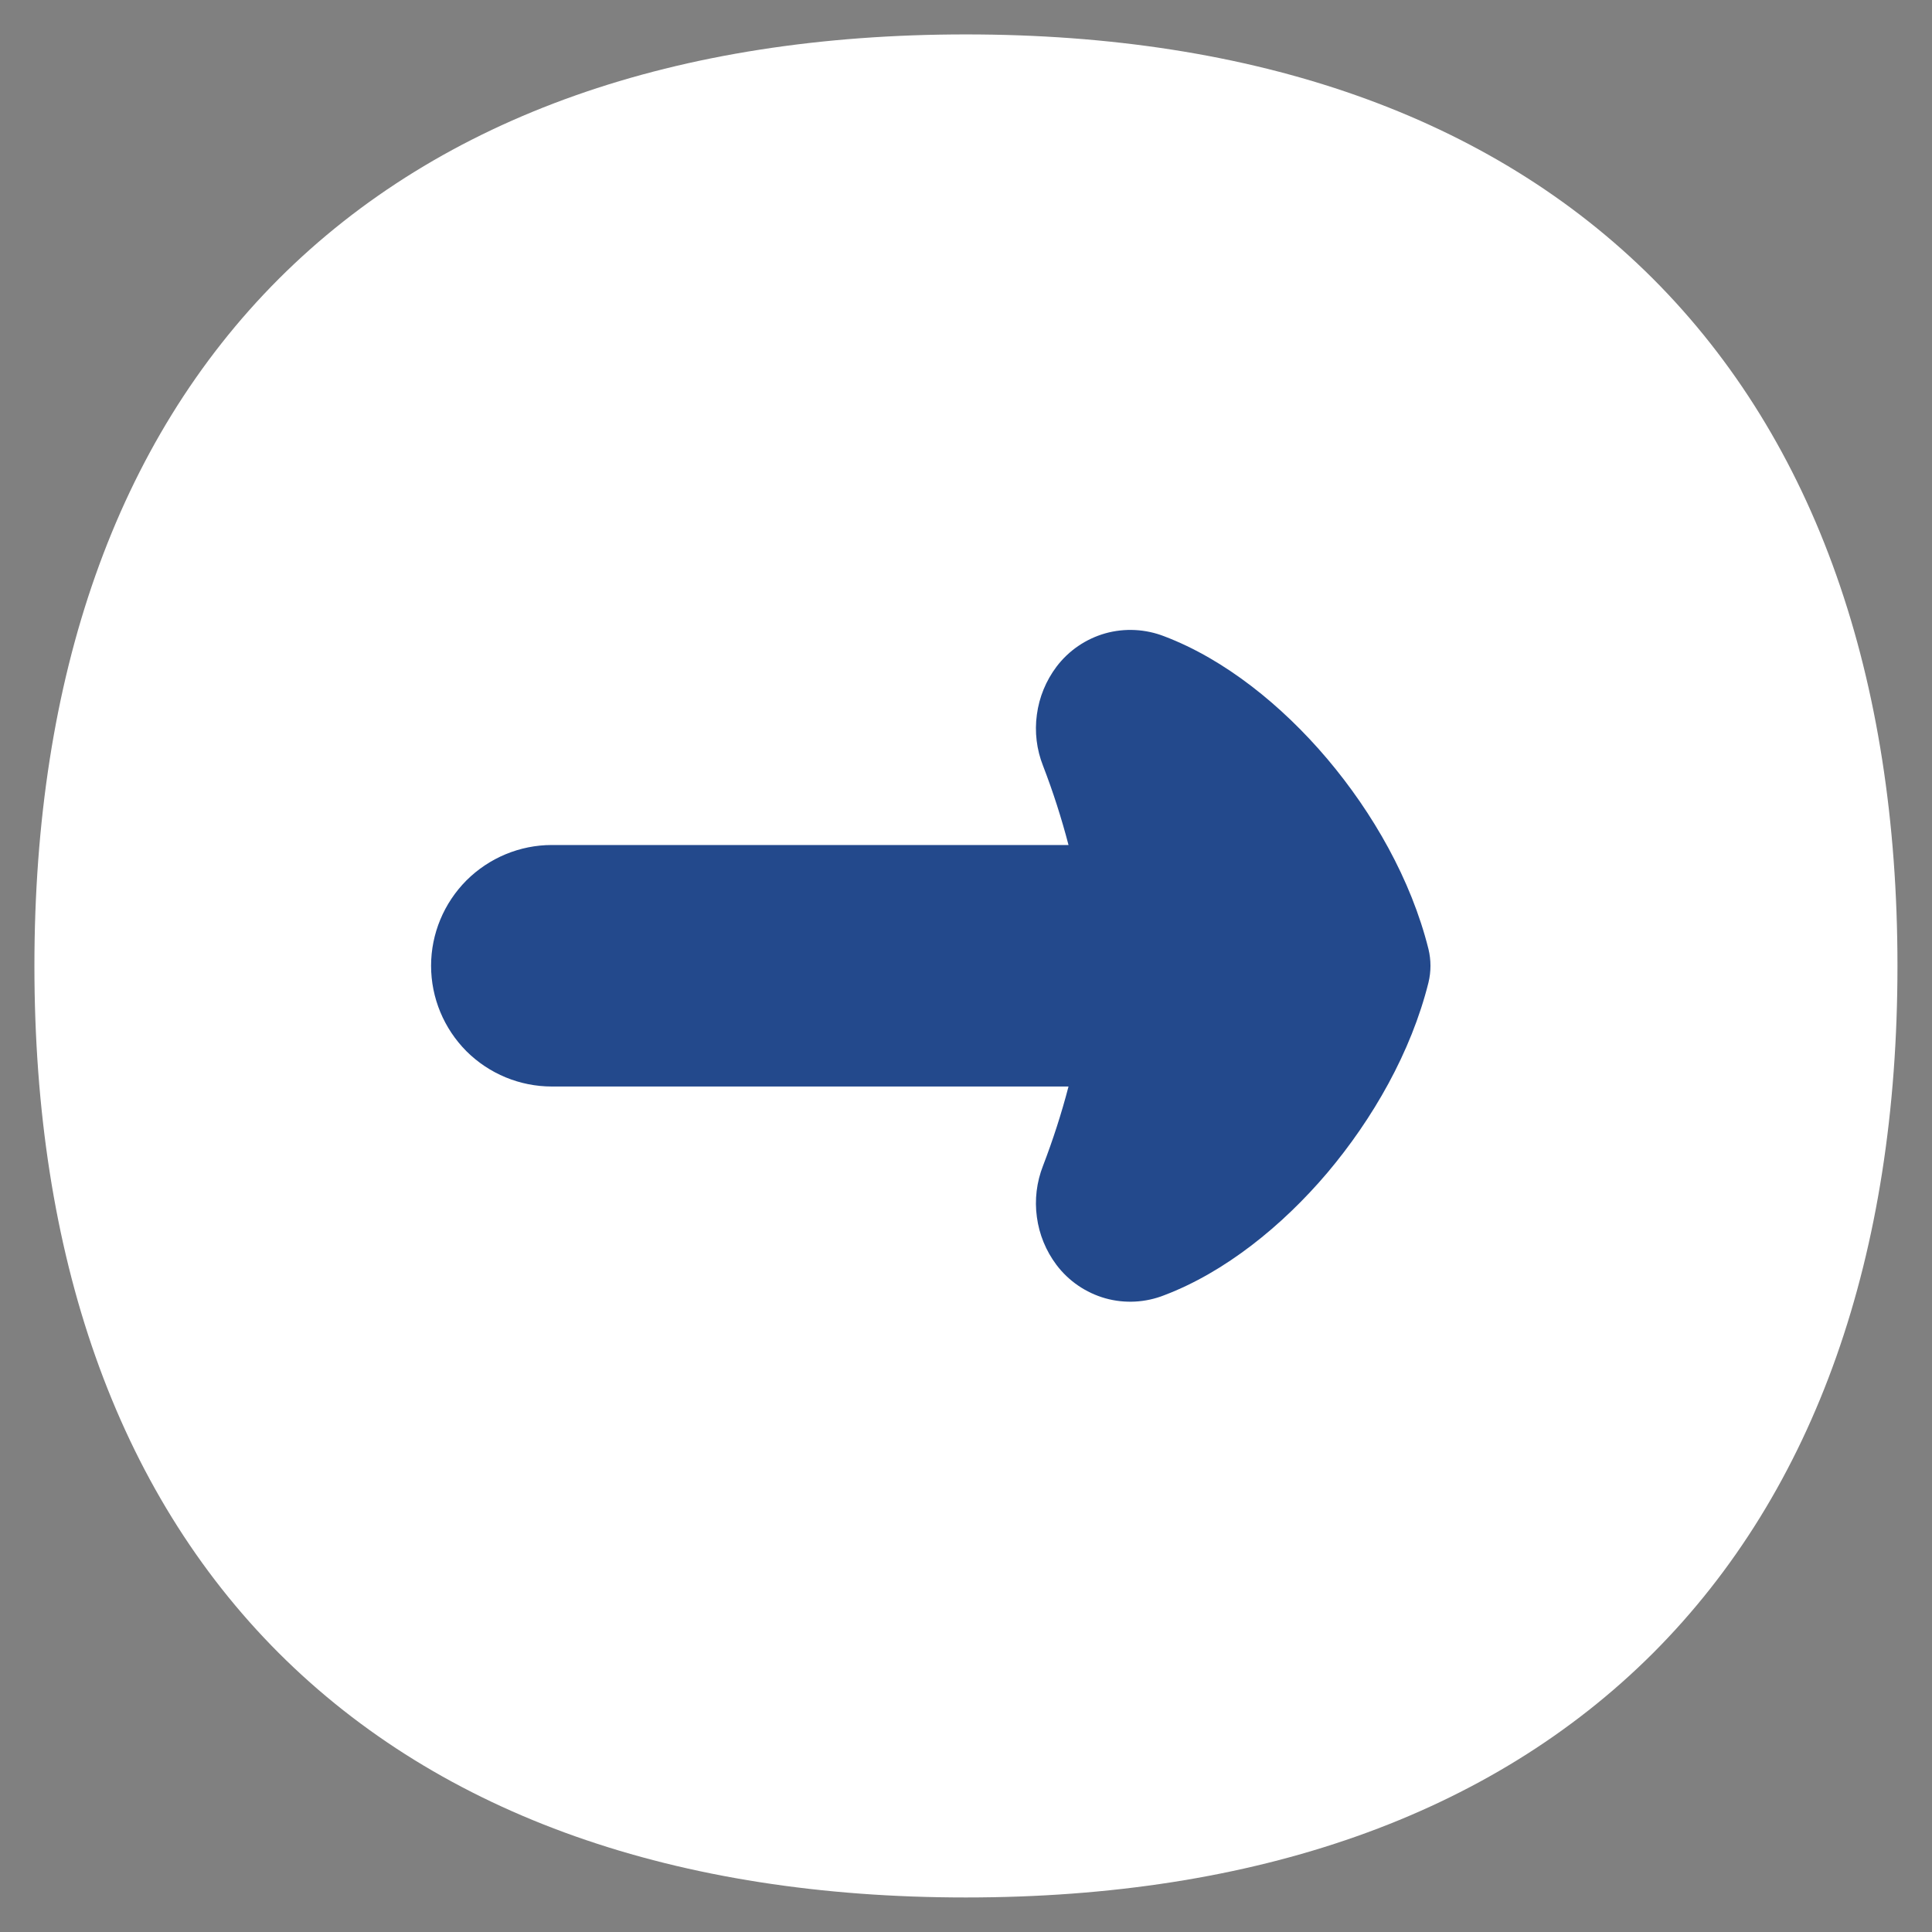 <svg width="16" height="16" viewBox="0 0 16 16" fill="none" xmlns="http://www.w3.org/2000/svg">
                                        <rect x="0" y="0" width="16" height="16" fill="#808080" stroke="none"/>
                                        <g clip-path="url(#clip0_110_110621)">
                                            <path d="M7.999 0.285C5.609 0.285 3.66 0.959 2.309 2.309C0.959 3.66 0.285 5.609 0.285 7.999C0.285 10.39 0.959 12.339 2.309 13.69C3.66 15.039 5.609 15.714 7.999 15.714C10.39 15.714 12.339 15.039 13.69 13.69C15.039 12.339 15.714 10.39 15.714 7.999C15.714 5.609 15.039 3.66 13.69 2.309C12.339 0.959 10.39 0.285 7.999 0.285Z" fill="white"/>
                                            <path fill-rule="evenodd" clip-rule="evenodd" d="M8.749 10.475C8.662 10.359 8.606 10.223 8.587 10.079C8.567 9.936 8.585 9.789 8.638 9.654C8.72 9.44 8.791 9.221 8.849 8.998H4.57C4.305 8.998 4.051 8.893 3.863 8.706C3.676 8.518 3.57 8.264 3.57 7.998C3.57 7.733 3.676 7.479 3.863 7.291C4.051 7.104 4.305 6.998 4.57 6.998H8.849C8.791 6.776 8.721 6.557 8.638 6.342C8.585 6.208 8.567 6.061 8.587 5.918C8.606 5.774 8.662 5.638 8.749 5.522C8.85 5.388 8.992 5.291 9.154 5.245C9.315 5.2 9.487 5.209 9.643 5.27C10.143 5.46 10.617 5.842 10.992 6.285C11.369 6.731 11.686 7.283 11.83 7.86C11.852 7.951 11.852 8.046 11.83 8.137C11.686 8.714 11.369 9.266 10.992 9.713C10.617 10.155 10.143 10.536 9.643 10.726C9.487 10.788 9.315 10.797 9.154 10.752C8.992 10.706 8.85 10.609 8.749 10.475Z" fill="#23498C"/>
                                        </g>
                                        <defs>
                                            <clipPath id="clip0_110_110621">
                                                <rect width="16" height="16" fill="white"/>
                                            </clipPath>
                                        </defs>
                                    </svg>